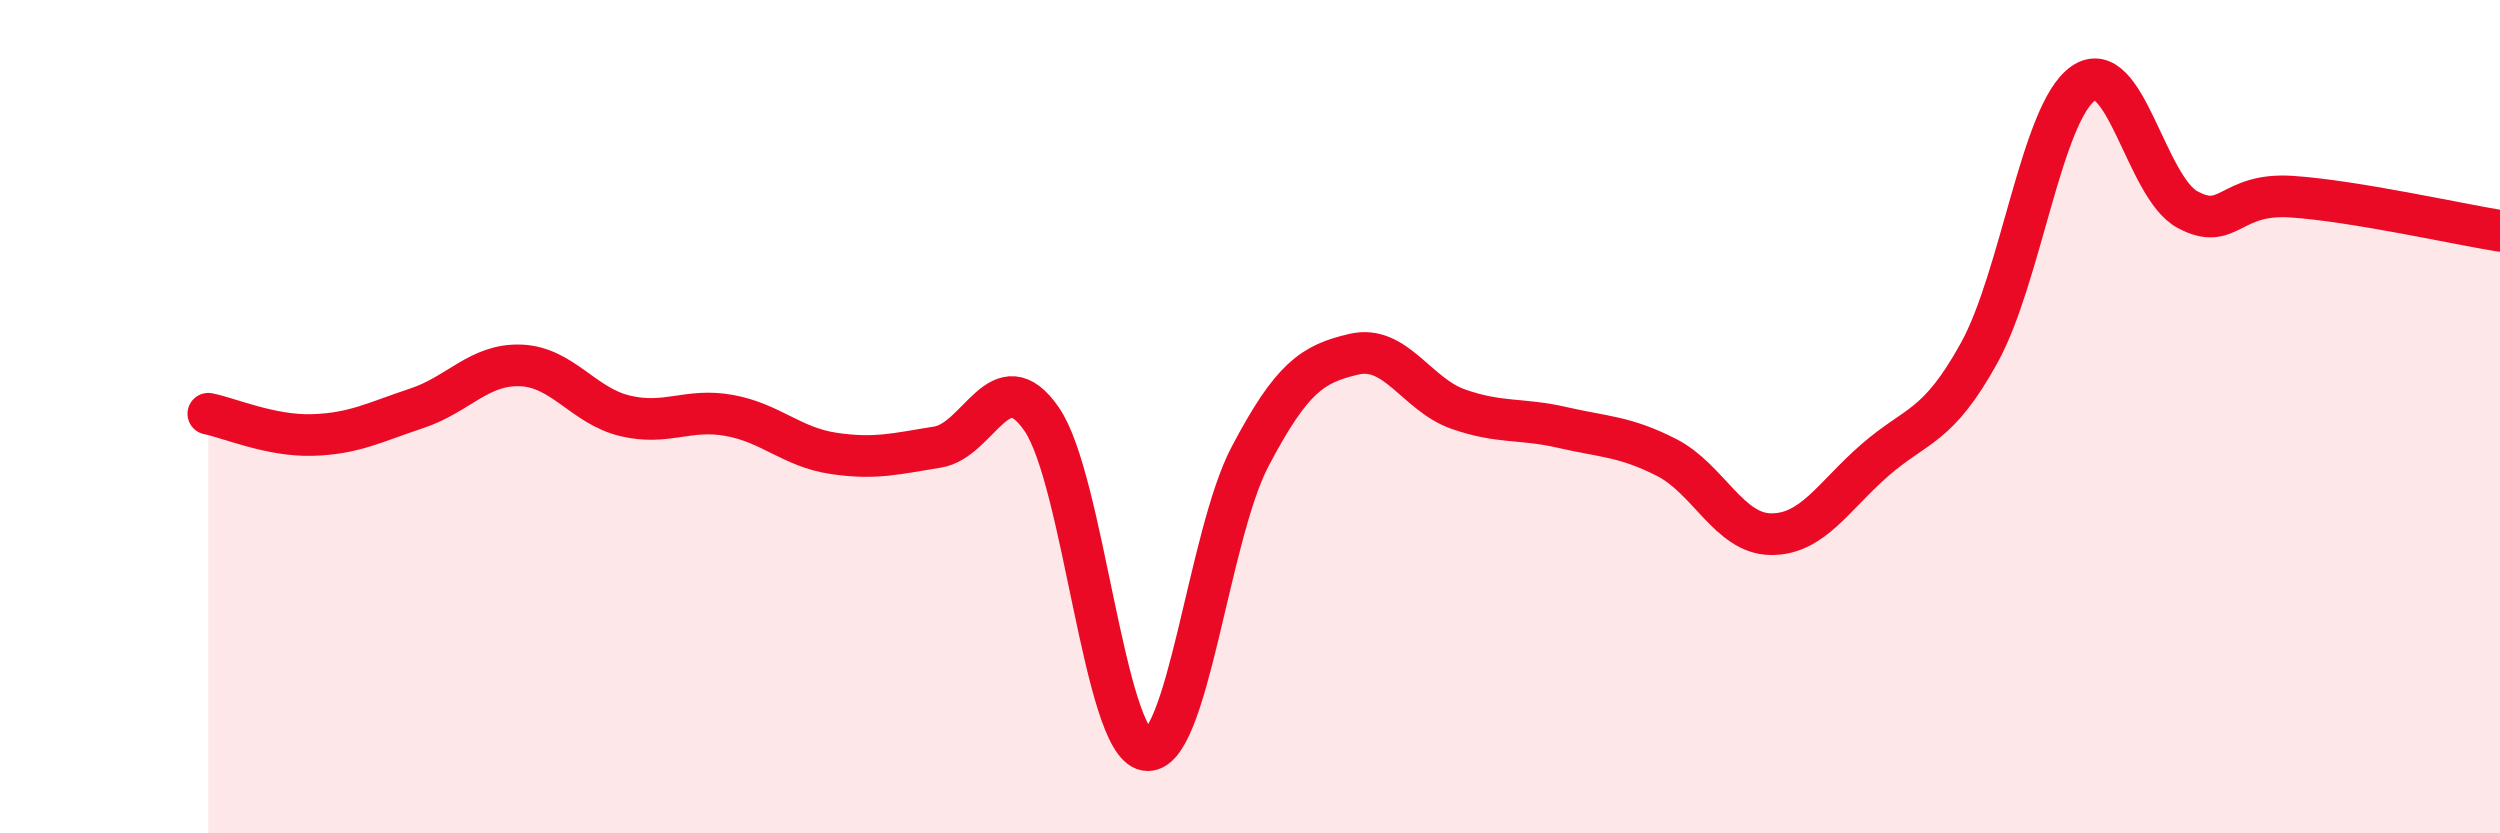 
    <svg width="60" height="20" viewBox="0 0 60 20" xmlns="http://www.w3.org/2000/svg">
      <path
        d="M 5,9.93 C 5.5,10.03 6.5,10.47 7.5,10.44 C 8.5,10.41 9,10.13 10,9.8 C 11,9.47 11.5,8.73 12.5,8.77 C 13.5,8.81 14,9.74 15,9.98 C 16,10.22 16.5,9.79 17.5,9.97 C 18.5,10.15 19,10.73 20,10.88 C 21,11.03 21.5,10.89 22.5,10.73 C 23.5,10.57 24,8.61 25,10.06 C 26,11.51 26.5,17.82 27.5,18 C 28.5,18.18 29,12.86 30,10.96 C 31,9.06 31.5,8.73 32.5,8.5 C 33.5,8.27 34,9.47 35,9.82 C 36,10.17 36.5,10.03 37.5,10.26 C 38.5,10.49 39,10.47 40,10.98 C 41,11.49 41.5,12.81 42.5,12.82 C 43.5,12.83 44,11.91 45,11.04 C 46,10.17 46.5,10.28 47.5,8.47 C 48.5,6.66 49,2.69 50,2 C 51,1.31 51.5,4.49 52.5,5.03 C 53.5,5.57 53.5,4.62 55,4.72 C 56.5,4.82 59,5.38 60,5.54L60 20L5 20Z"
        fill="#EB0A25"
        opacity="0.1"
        stroke-linecap="round"
        stroke-linejoin="round"
      />
      <path
        d="M 5,9.93 C 5.5,10.03 6.5,10.47 7.5,10.44 C 8.5,10.41 9,10.13 10,9.8 C 11,9.47 11.5,8.73 12.5,8.77 C 13.5,8.81 14,9.74 15,9.98 C 16,10.22 16.5,9.79 17.5,9.97 C 18.5,10.15 19,10.73 20,10.88 C 21,11.03 21.5,10.89 22.5,10.73 C 23.5,10.57 24,8.61 25,10.06 C 26,11.51 26.5,17.82 27.5,18 C 28.5,18.18 29,12.86 30,10.96 C 31,9.06 31.5,8.73 32.5,8.5 C 33.5,8.27 34,9.47 35,9.82 C 36,10.17 36.5,10.03 37.5,10.26 C 38.5,10.49 39,10.47 40,10.98 C 41,11.49 41.5,12.81 42.5,12.82 C 43.5,12.83 44,11.91 45,11.04 C 46,10.17 46.5,10.28 47.5,8.47 C 48.5,6.66 49,2.69 50,2 C 51,1.31 51.5,4.49 52.5,5.03 C 53.5,5.57 53.5,4.62 55,4.72 C 56.5,4.82 59,5.38 60,5.54"
        stroke="#EB0A25"
        stroke-width="1"
        fill="none"
        stroke-linecap="round"
        stroke-linejoin="round"
      />
    </svg>
  